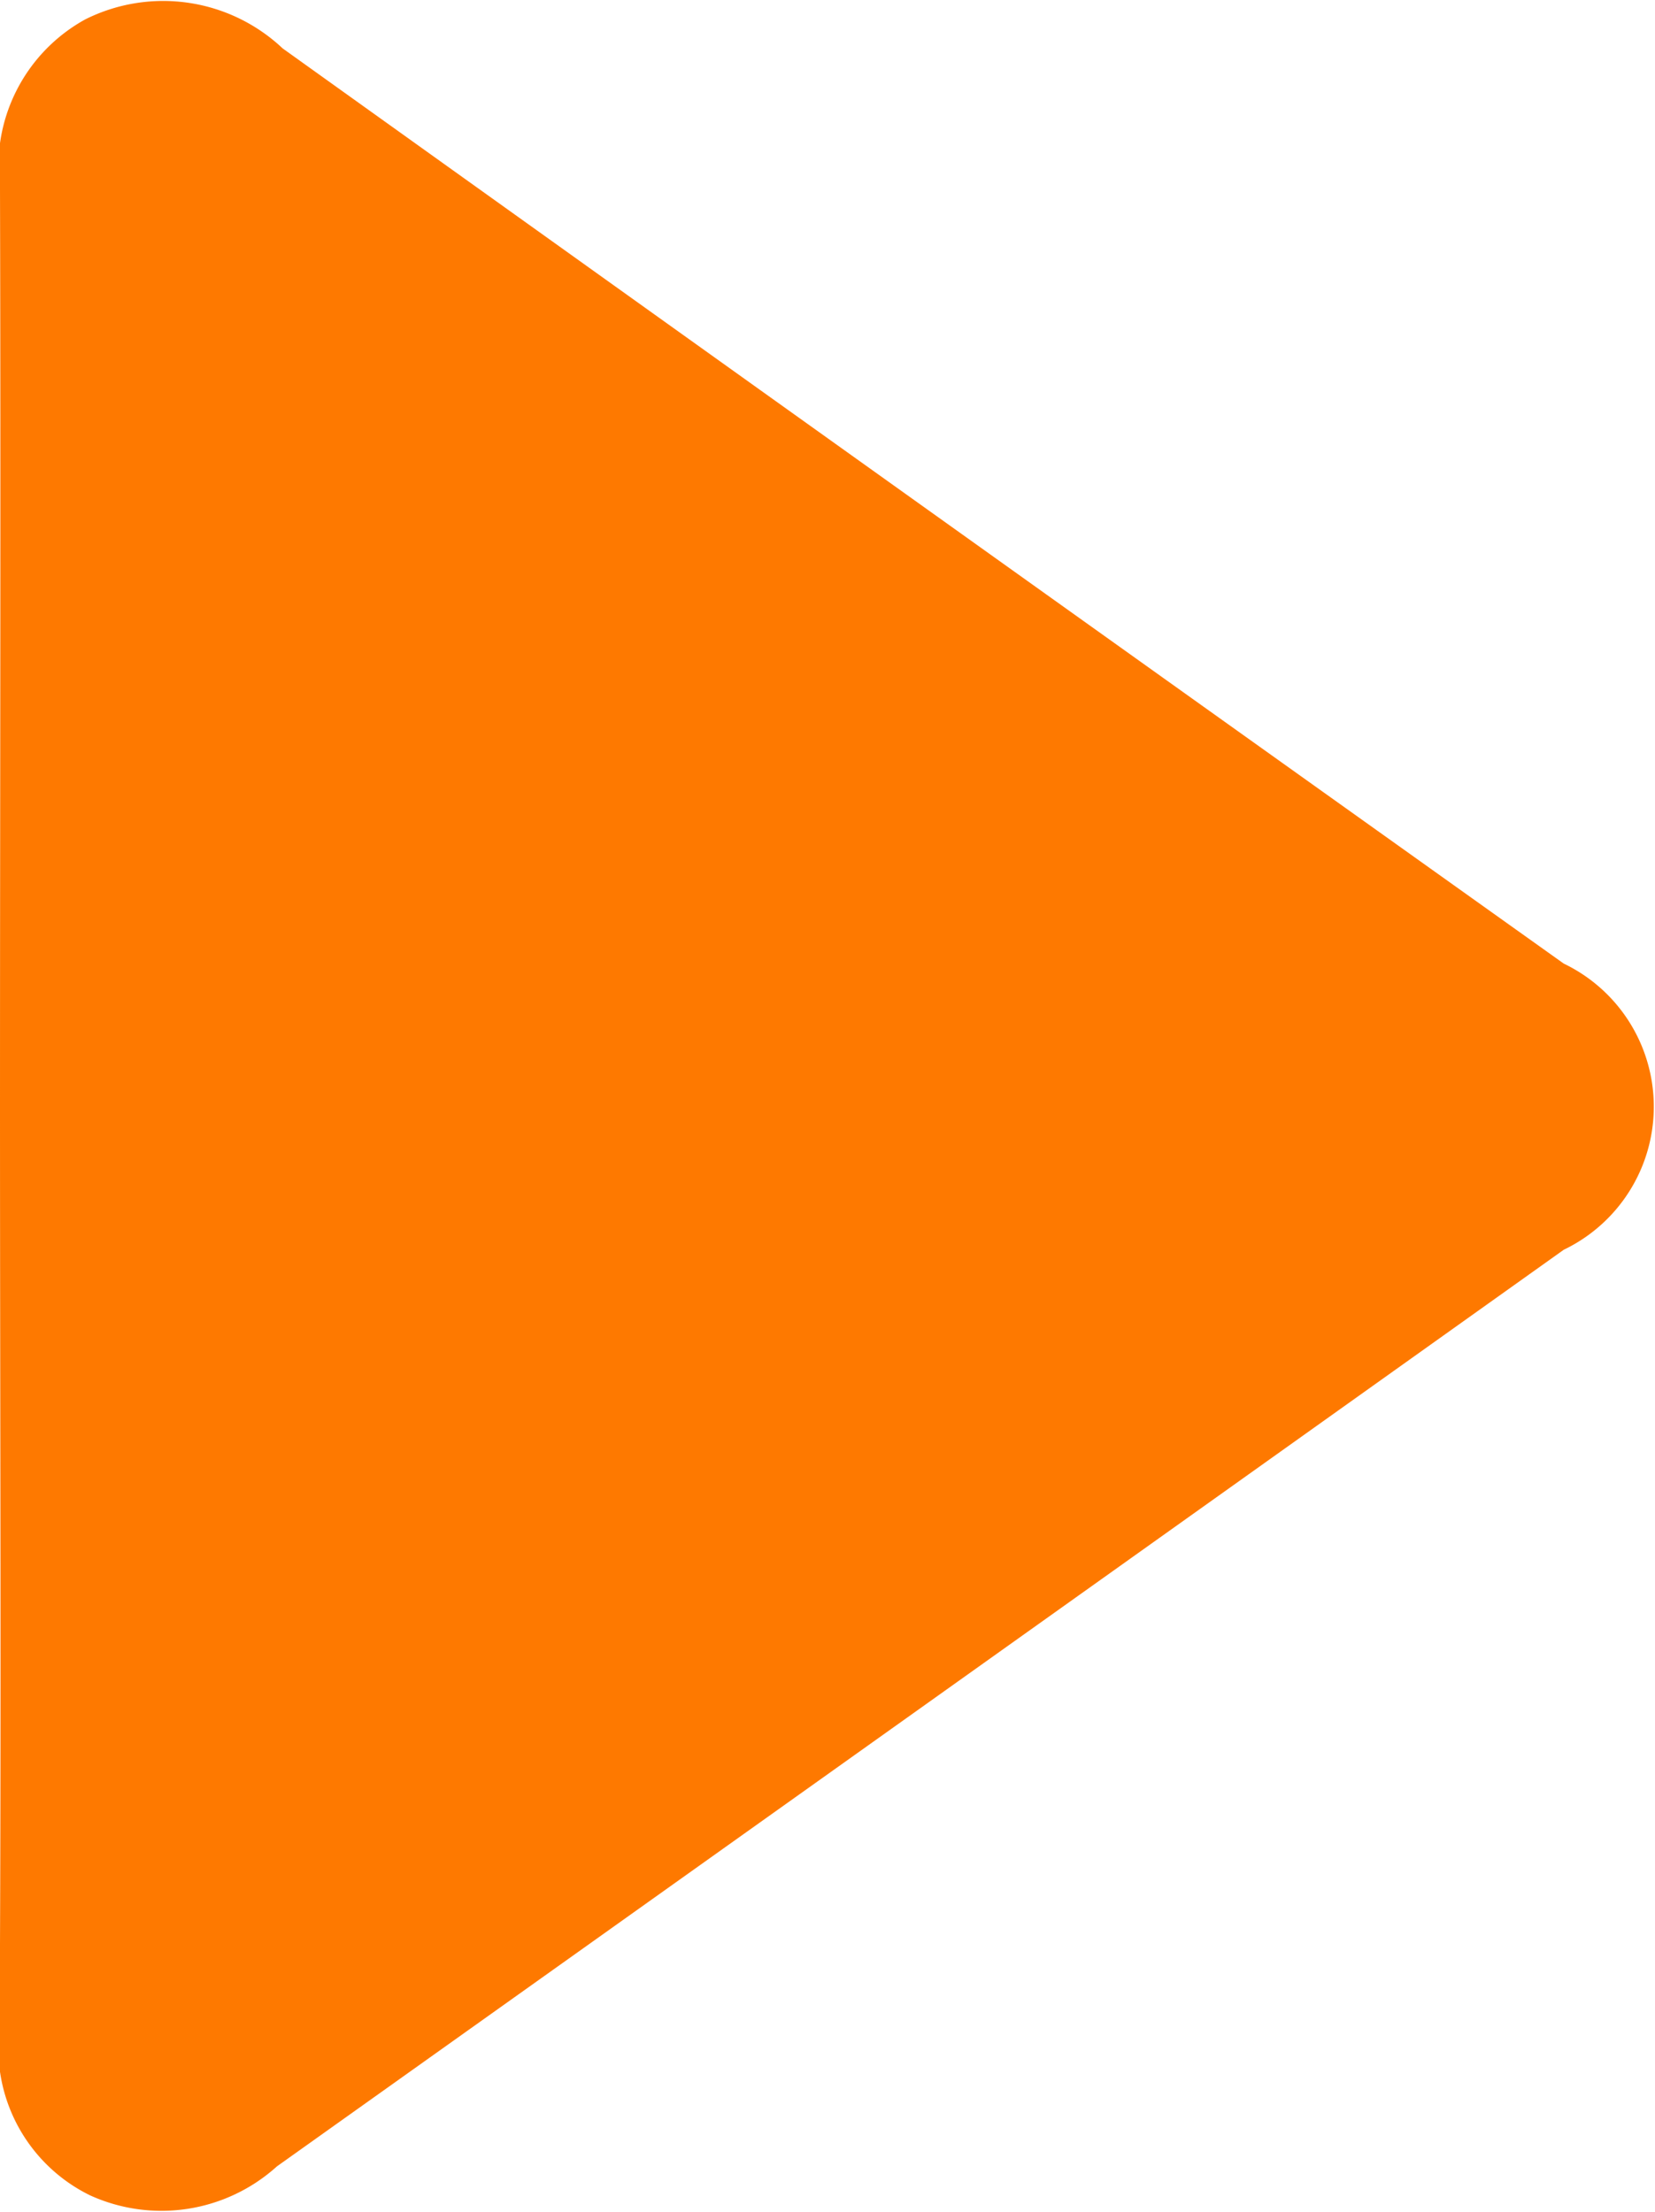 <svg xmlns="http://www.w3.org/2000/svg" width="11.969" height="16" viewBox="0 0 11.969 16">
  <defs>
    <style>
      .cls-1 {
        fill: #fe7900;
        fill-rule: evenodd;
      }
    </style>
  </defs>
  <path id="形状_47" data-name="形状 47" class="cls-1" d="M954,5694c0-2.21.006-4.42,0-6.63a1.213,1.213,0,0,1,.617-1.23,1.259,1.259,0,0,1,1.427.21q4.629,3.315,9.265,6.62a1.148,1.148,0,0,1,0,2.07q-4.65,3.315-9.306,6.63a1.246,1.246,0,0,1-1.351.21,1.183,1.183,0,0,1-.655-1.21C954.01,5698.44,954,5696.22,954,5694Z" transform="translate(-954 -5686)"/>
</svg>
